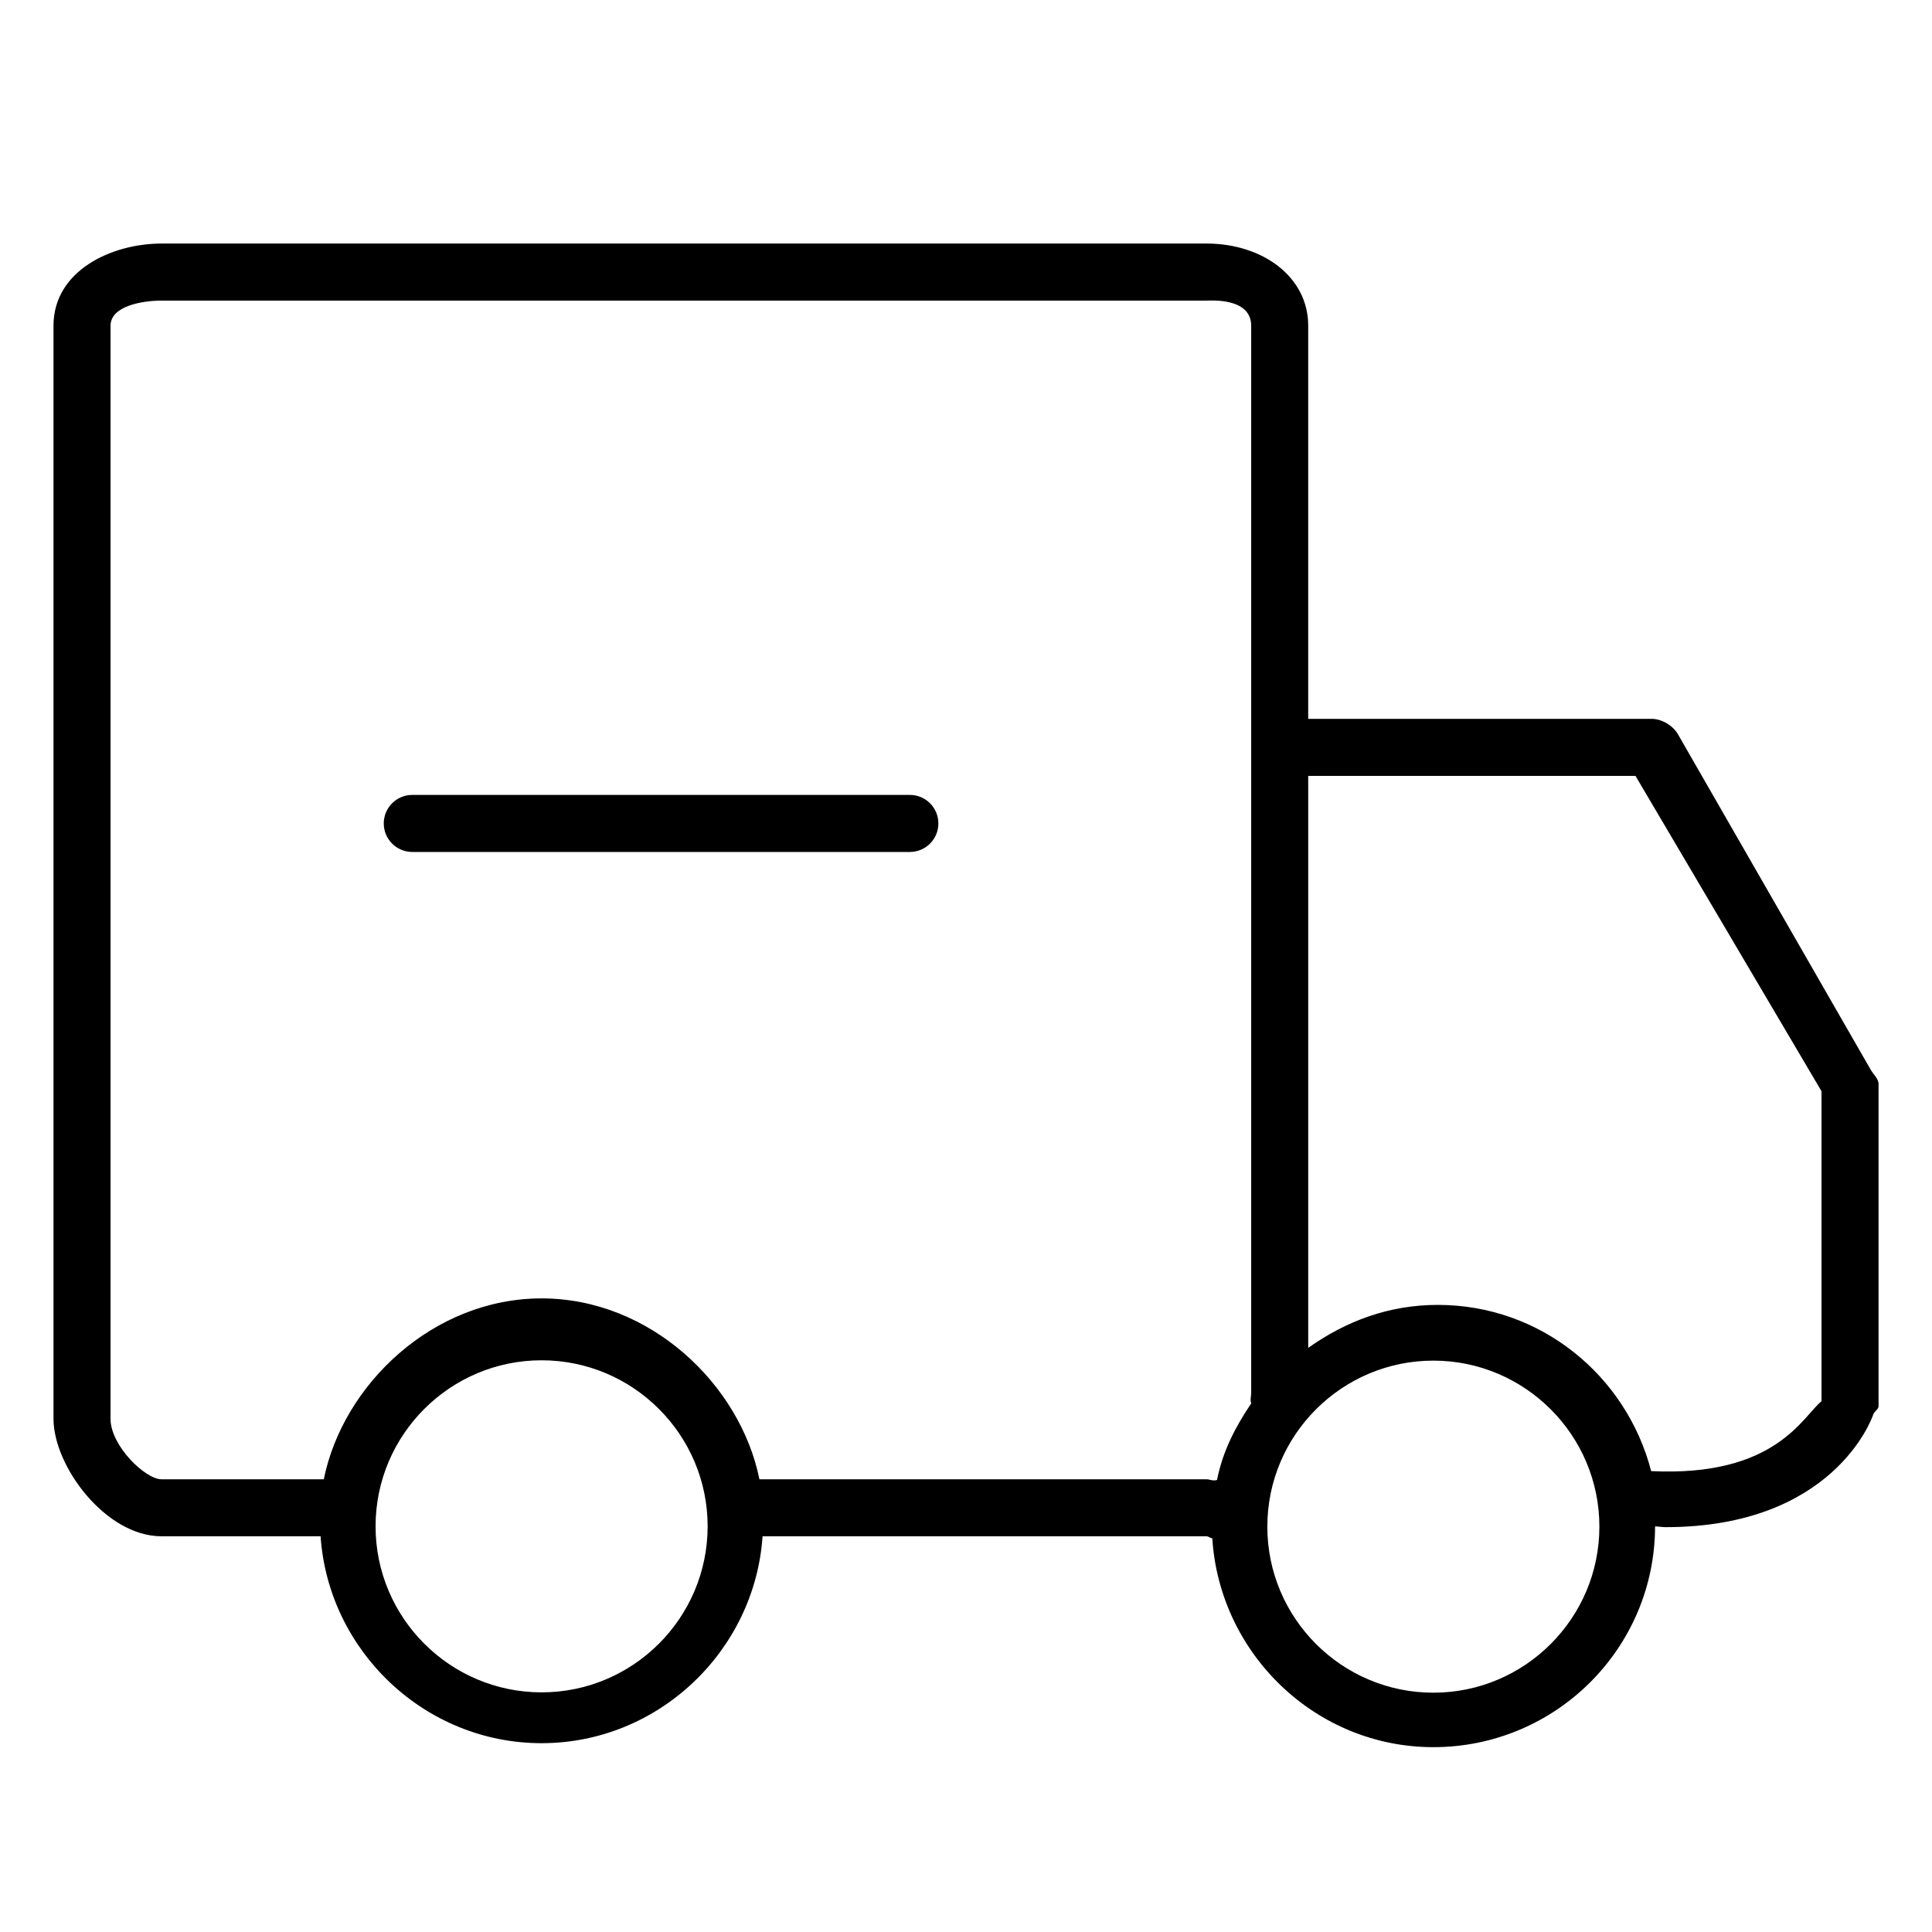 <?xml version="1.0" encoding="UTF-8"?>
<!-- Uploaded to: SVG Repo, www.svgrepo.com, Generator: SVG Repo Mixer Tools -->
<svg fill="#000000" width="800px" height="800px" version="1.1" viewBox="144 144 512 512" xmlns="http://www.w3.org/2000/svg">
 <g>
  <path d="m385.12 354.66h-131.86c-4.176 0-7.559 3.383-7.559 7.559 0 4.176 3.383 7.559 7.559 7.559h131.86c4.176 0 7.559-3.383 7.559-7.559-0.004-4.176-3.383-7.559-7.559-7.559z"/>
  <path d="m639.79 427.55-51.133-88.988c-1.32-2.301-4.301-4.062-6.953-4.062h-91.016v-104.18c0-13.016-12.16-21.777-26.922-21.777h-276.95c-13.273 0-28.641 7.188-28.641 21.777v289.68c0 12.512 13.789 31.133 28.641 31.133h42.145c2.035 30.23 27.488 54.828 58.562 54.828 31.078 0 56.527-24.602 58.562-54.828h117.68c0.496 0 1.008 0.555 1.504 0.516 1.938 30.668 27.434 55.367 58.582 55.367 32.367 0 58.707-26.148 58.762-58.508 0.906 0.023 1.898 0.203 2.781 0.203 44.281 0 54.645-28.582 55.043-29.879 0.215-0.699 1.398-1.387 1.398-2.117v-85.508c0-1.281-1.406-2.547-2.043-3.66zm-352.26 164.94c-24.262 0-44-19.738-44-44 0-24.262 19.738-44 44-44 24.262 0 44 19.738 44 44 0 24.262-19.742 44-44 44zm57.727-56.465c-5.102-25.191-29.023-47.938-57.727-47.938-28.703 0-52.621 22.746-57.723 47.938h-42.988c-4.344 0-13.527-8.918-13.527-16.016v-289.68c0-5.254 8.441-6.668 13.527-6.668h276.95c1.098 0 11.809-0.816 11.809 6.664v282.72c0 1.012-0.344 1.973 0.02 2.852-4.223 6.285-7.539 12.609-9.074 20.289-0.91 0.395-2.047-0.164-2.754-0.164zm178.6 56.555c-24.266 0-44-19.738-44-44s19.734-44 44-44c24.262 0 43.996 19.738 43.996 44-0.004 24.262-19.738 44-43.996 44zm102.86-77.238c-5.039 4.051-12.102 20.121-45.141 18.516-6.562-25.289-29.238-44.047-56.539-44.047-12.949 0-24.27 4.262-34.348 11.387v-151.58h86.73l49.297 83.559z"/>
 </g>
</svg>